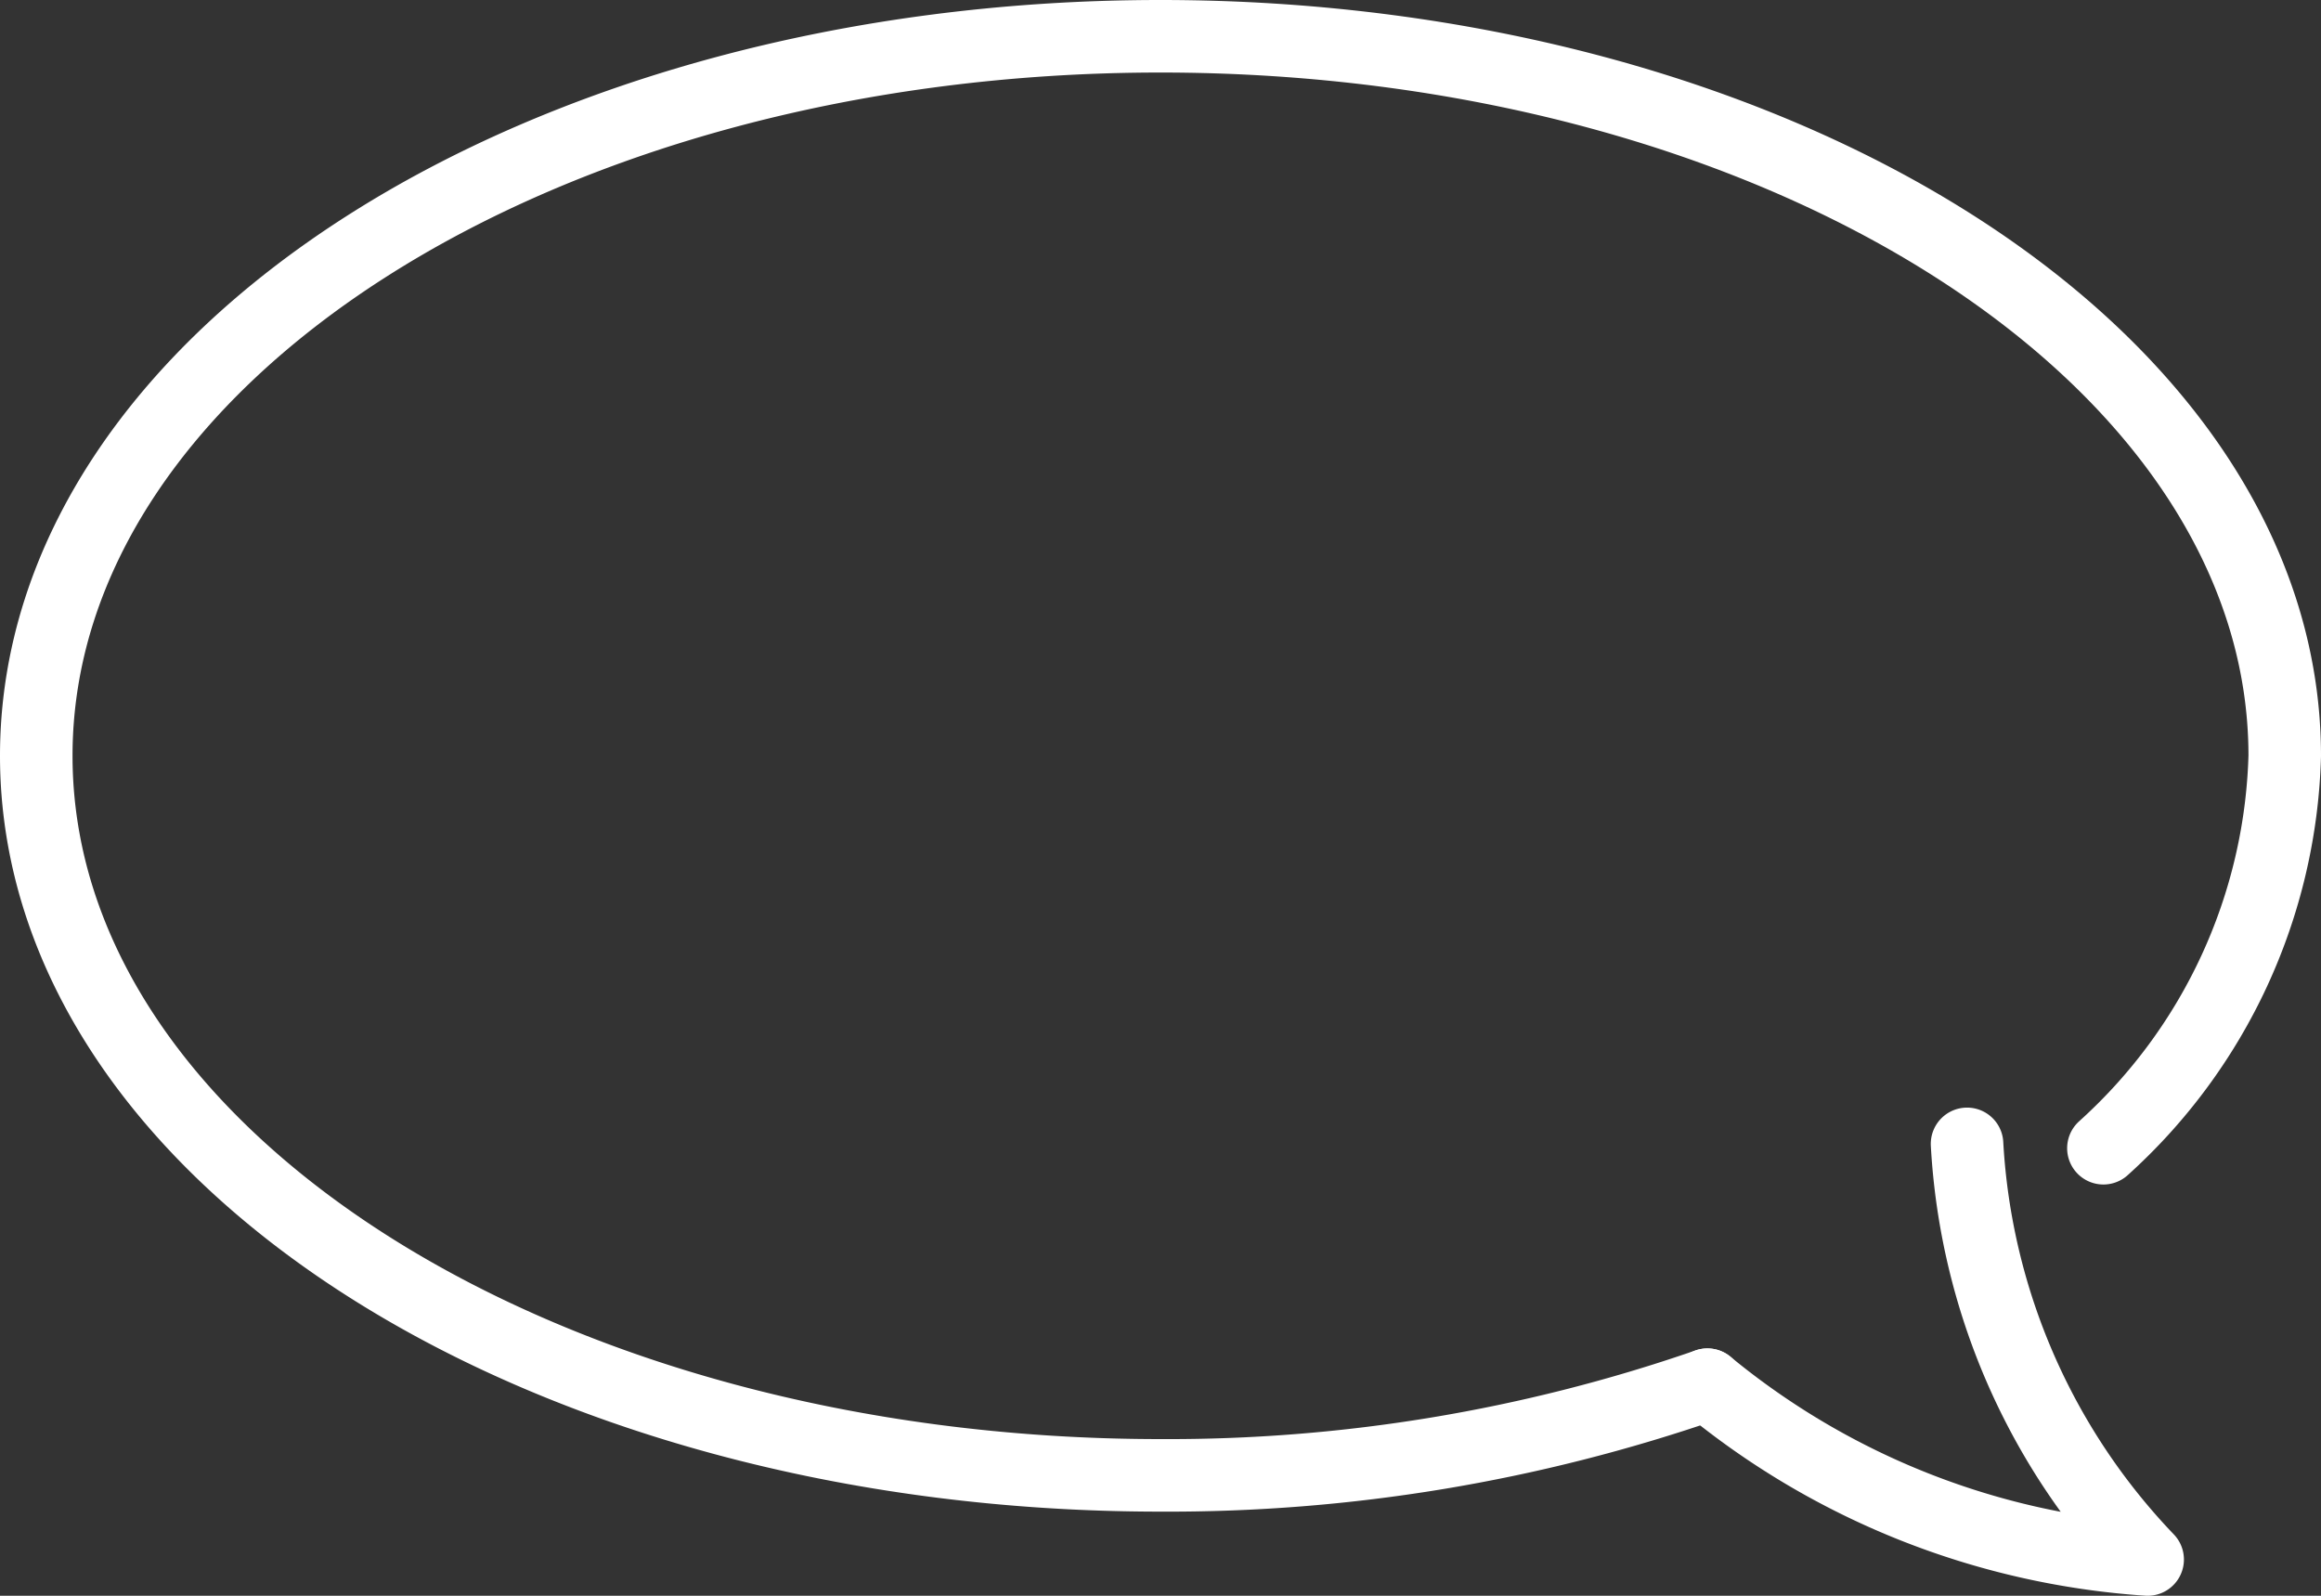 <svg xmlns="http://www.w3.org/2000/svg" width="32px" height="22px" viewBox="0 0 32 22"><rect x="0" y="0" width="32" height="22" fill="#333333" stroke="none"/><defs><style>.cls-1{fill:none;stroke:#fff;stroke-linecap:round;stroke-linejoin:round;}</style></defs><g id="レイヤー_2" data-name="レイヤー 2"><g id="text"><path class="cls-1" d="M23.54,19.09A22.7,22.7,0,0,1,16,20.34C7.44,20.34.5,15.9.5,10.42S7.44.5,16,.5s15.5,4.44,15.5,9.92A7.56,7.56,0,0,1,29,15.83"/><path class="cls-1" d="M23.54,19.09a10.67,10.67,0,0,0,6.07,2.41,9,9,0,0,1-2.49-5.73"/></g></g></svg>